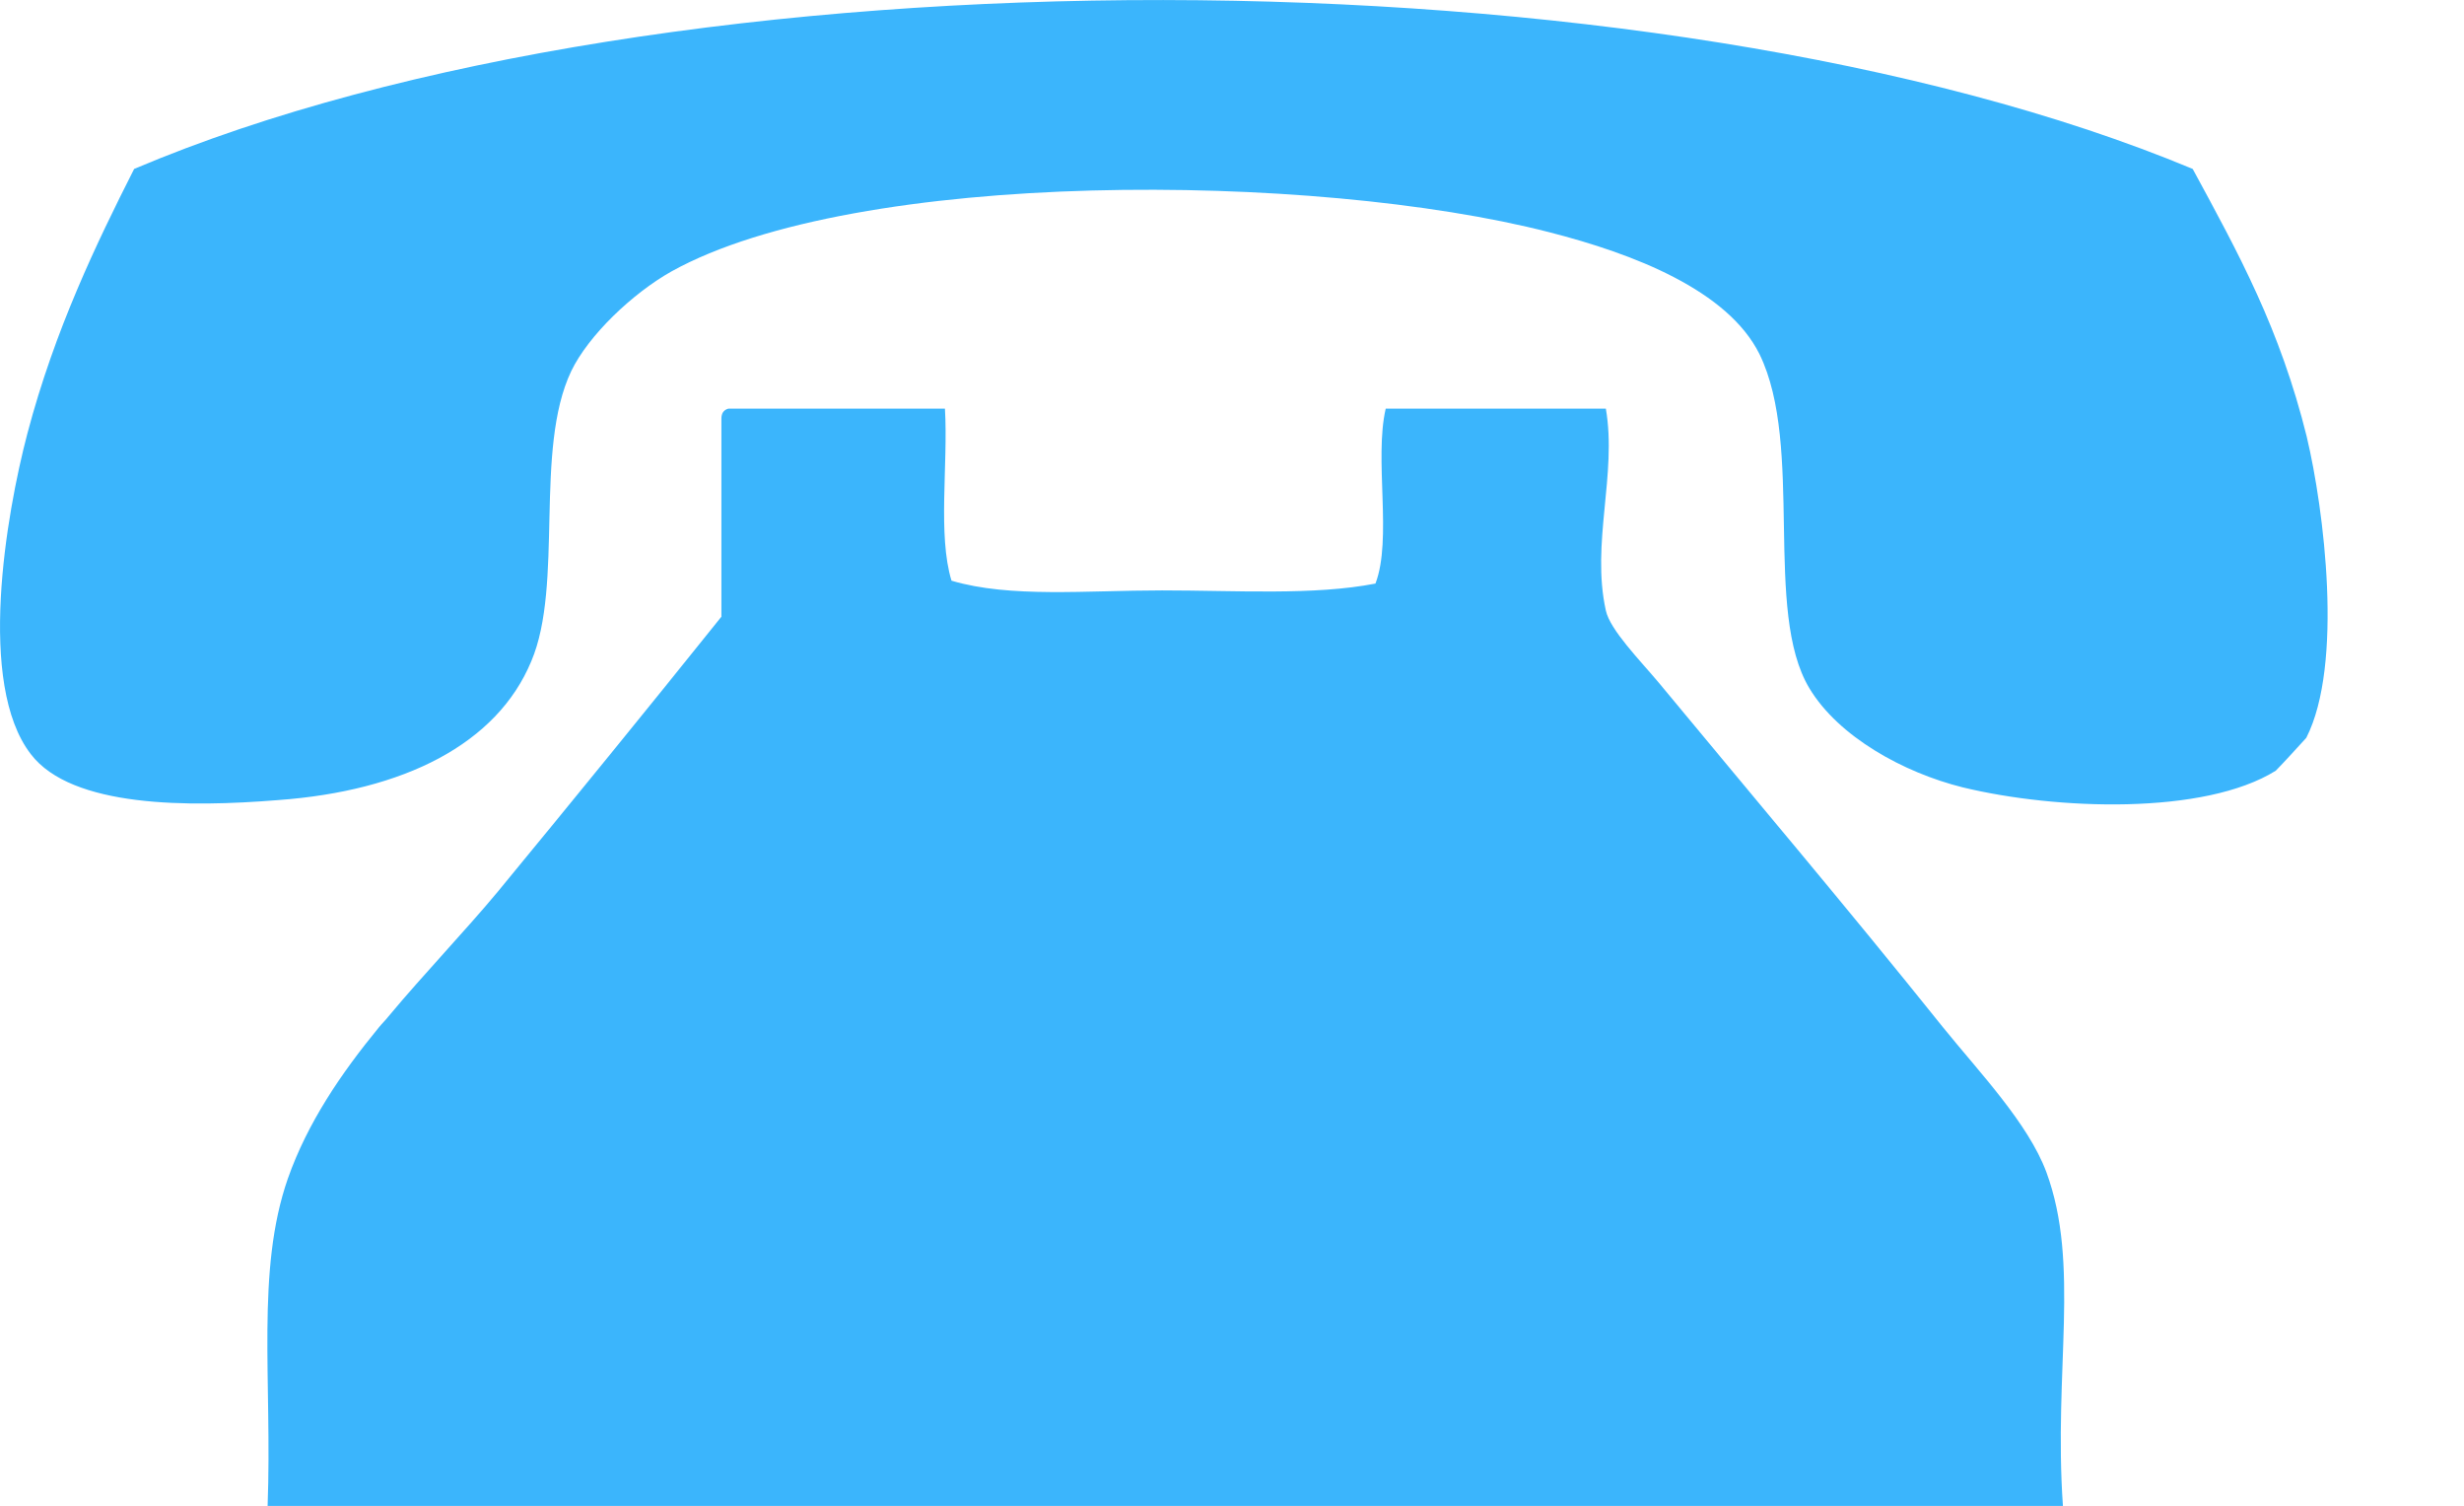 <?xml version="1.0" encoding="UTF-8"?> <svg xmlns="http://www.w3.org/2000/svg" width="18" height="11" viewBox="0 0 18 11" fill="none"> <path d="M16.852 3.193C16.655 2.399 16.356 1.857 16.018 1.234C12.105 -0.398 4.89 -0.424 0.98 1.234C0.706 1.775 0.401 2.406 0.2 3.167C0.044 3.76 -0.17 4.998 0.225 5.509C0.525 5.902 1.383 5.897 2.029 5.845C2.953 5.778 3.63 5.434 3.881 4.831C4.12 4.269 3.899 3.287 4.173 2.711C4.298 2.451 4.62 2.143 4.905 1.983C6.26 1.23 9.603 1.255 11.316 1.696C11.935 1.854 12.622 2.12 12.854 2.588C13.182 3.261 12.879 4.466 13.218 5.028C13.431 5.382 13.905 5.644 14.339 5.752C15.02 5.917 16.103 5.956 16.625 5.63C16.703 5.55 16.778 5.466 16.848 5.39C17.121 4.853 16.977 3.719 16.852 3.194" fill="#3BB5FC"></path> <path d="M15.07 11.001C15.001 10.008 15.198 9.239 14.949 8.562C14.815 8.204 14.461 7.835 14.191 7.501C13.471 6.603 12.849 5.871 12.12 4.99C11.98 4.823 11.762 4.602 11.731 4.46C11.622 3.968 11.814 3.466 11.731 2.985H10.123C10.037 3.355 10.172 3.937 10.048 4.263C9.598 4.351 9.028 4.313 8.489 4.313C7.937 4.313 7.378 4.369 6.951 4.242C6.849 3.908 6.927 3.396 6.903 2.985H5.321C5.286 2.995 5.27 3.019 5.27 3.058V4.505C4.741 5.165 4.206 5.822 3.638 6.512C3.391 6.809 3.105 7.105 2.838 7.425C2.817 7.452 2.789 7.479 2.768 7.505C2.492 7.841 2.246 8.203 2.103 8.609C1.868 9.283 1.989 10.081 1.955 11.001L15.07 11.001Z" fill="#3BB5FC"></path> </svg> 